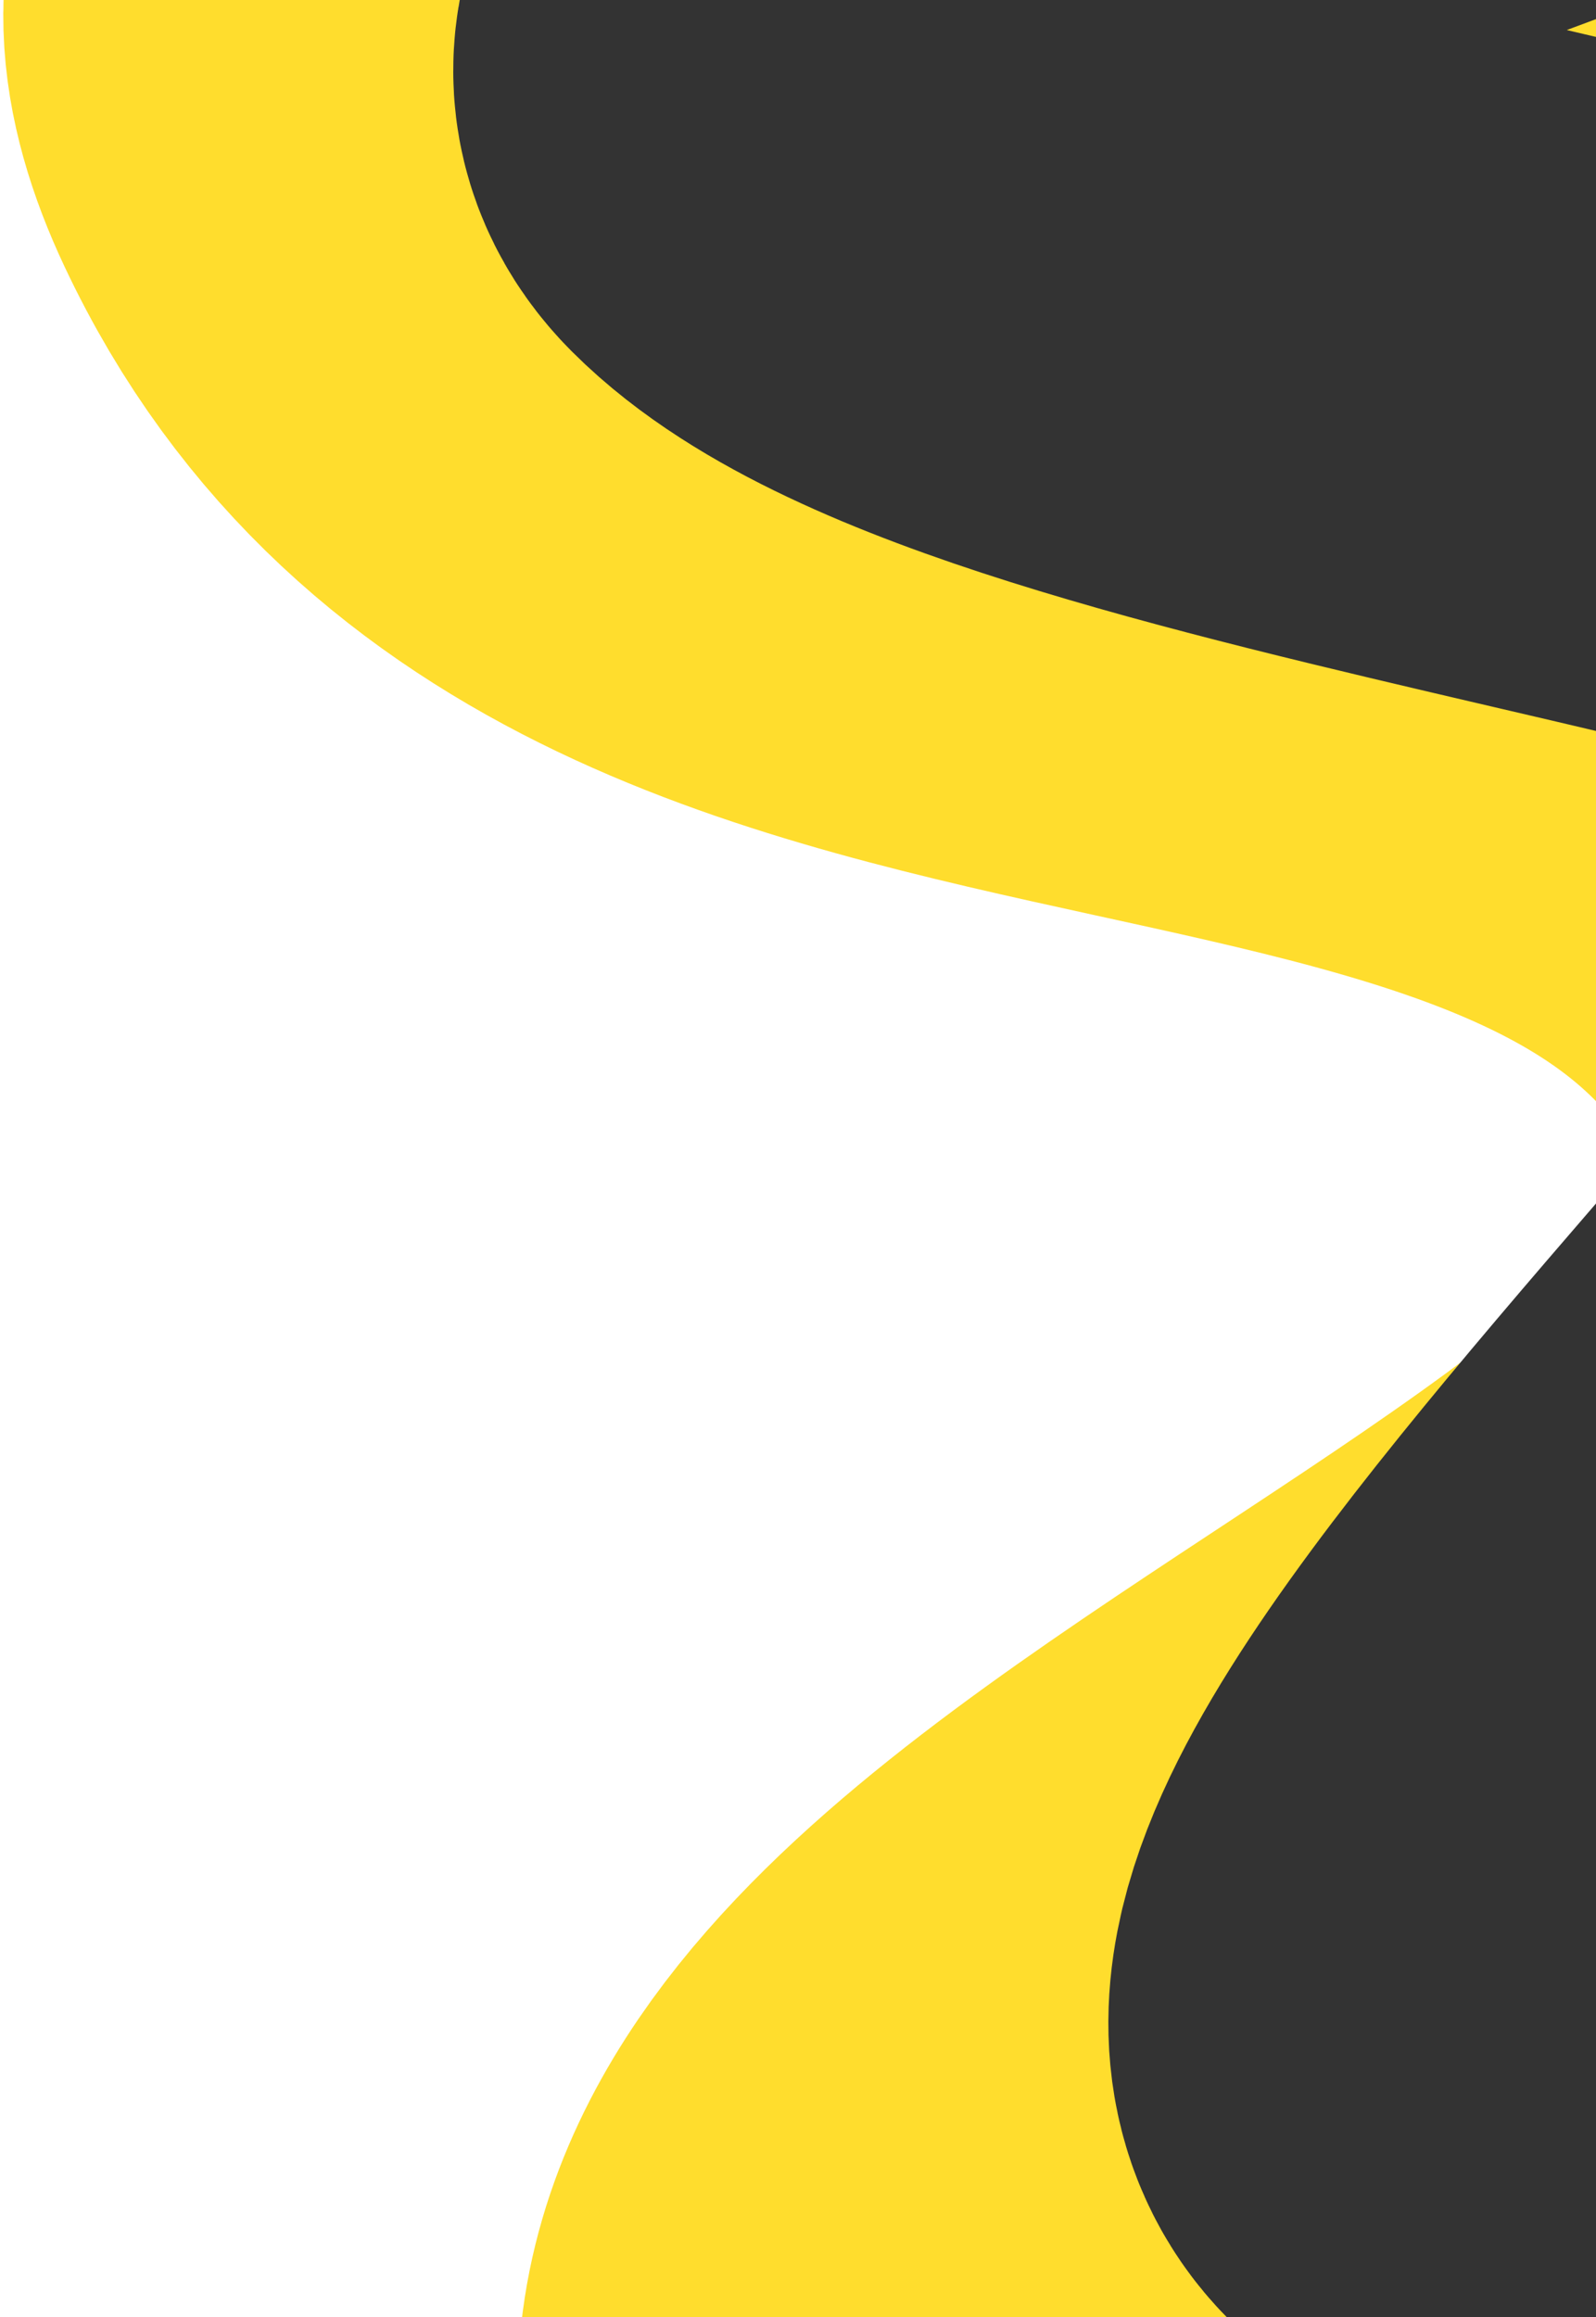 <svg width="496" height="720" viewBox="0 0 496 720" fill="none" xmlns="http://www.w3.org/2000/svg">
    <path d="M242.128 -261.691C336.796 -246.838 542.324 -182.706 607.089 -45.007C688.045 127.118 21.695 -160.381 114.999 38C208.304 236.381 516.528 128.454 607.089 321C697.65 513.547 192.672 605.958 274.999 781C357.327 956.042 673.322 692.519 798.186 958" stroke="#FFDD2D" stroke-width="210" stroke-linecap="round"/>
    <path d="M440.238 -197.782C502.371 -225.129 638.949 -267.511 688.204 -218.257C749.773 -156.688 181.039 -35.962 252 34.998C322.96 105.959 652.313 129.125 721.186 197.998C790.059 266.871 393.574 583.886 456.186 646.498C518.798 709.11 649.383 210.847 744.345 305.809" stroke="#333333" stroke-width="210" stroke-linecap="round"/>
</svg>
